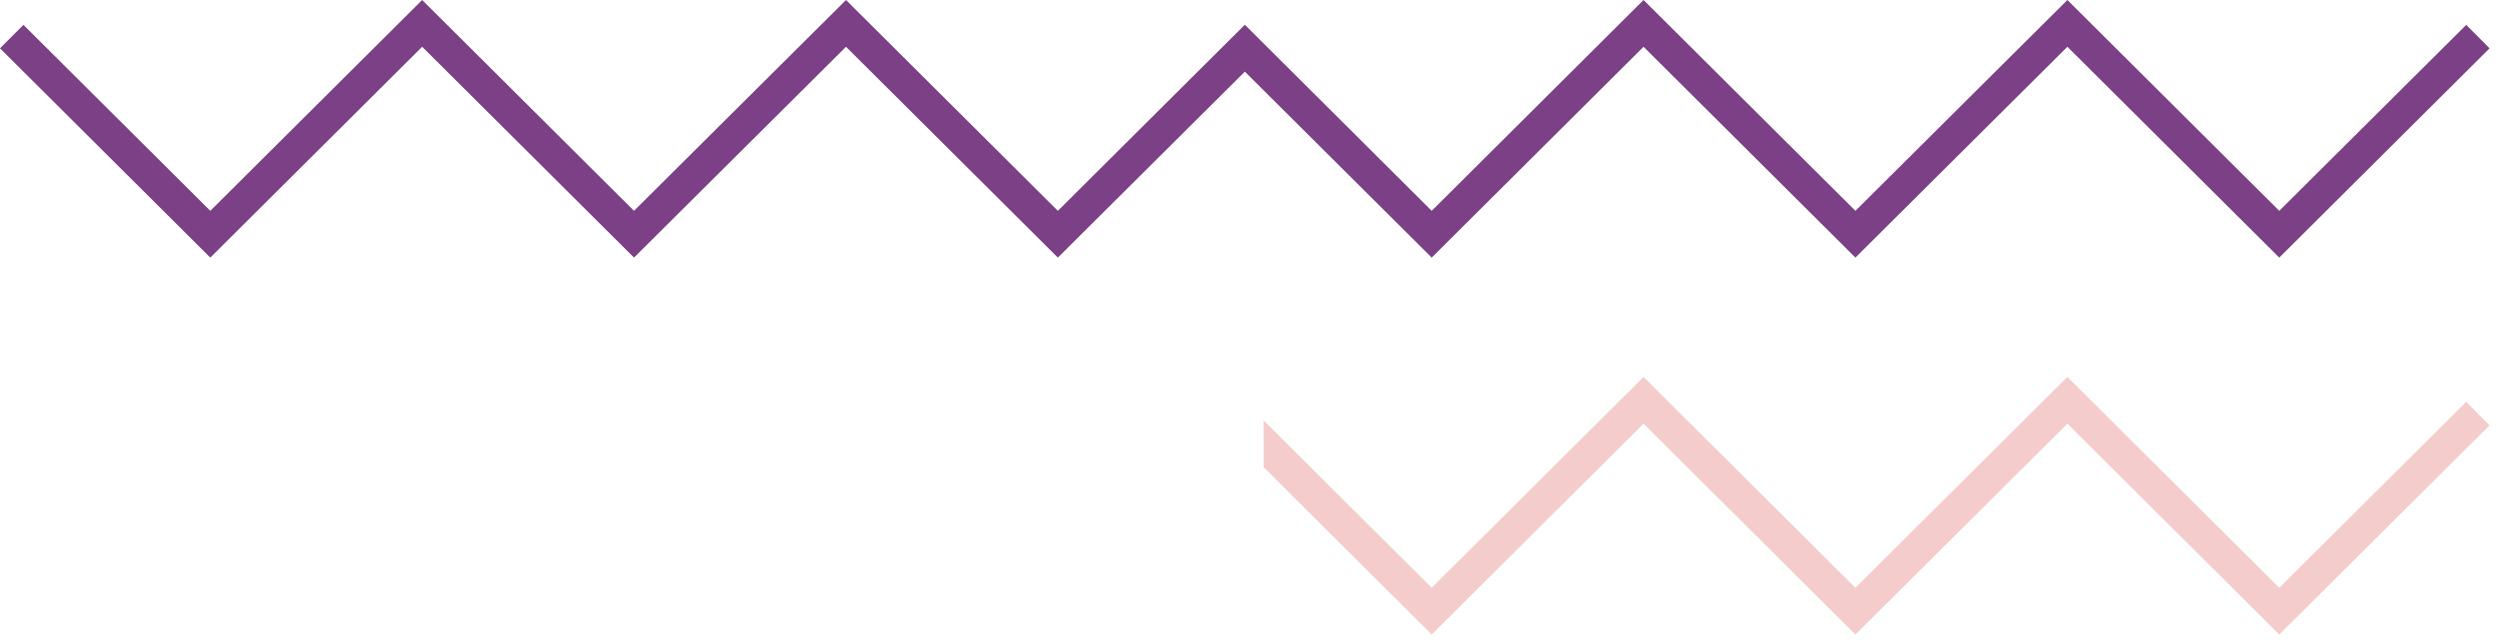 <svg width="194" height="50" viewBox="0 0 194 50" fill="none" xmlns="http://www.w3.org/2000/svg">
<path d="M176.87 19.99L160.43 3.63L143.98 19.99L127.54 3.63L111.1 19.99L96.6 5.56L82.09 19.99L65.65 3.63L49.2 19.99L32.76 3.63L16.32 19.99L1.41975e-06 3.75L1.82 1.93L16.32 16.36L32.76 -4.76542e-06L49.2 16.36L65.65 -1.89009e-06L82.09 16.36L96.6 1.92L111.1 16.36L127.54 3.52051e-06L143.98 16.36L160.43 6.39584e-06L176.87 16.36L191.38 1.93L193.19 3.75L176.87 19.99Z" fill="#7B4085"/>
<path d="M176.87 49.24L160.43 32.88L143.98 49.24L127.54 32.88L111.1 49.24L98.06 36.26L98.05 32.62L111.1 45.61L127.54 29.25L143.98 45.61L160.43 29.25L176.87 45.61L191.38 31.18L193.19 33.01L176.87 49.24Z" fill="#F4CCCB"/>
</svg>
